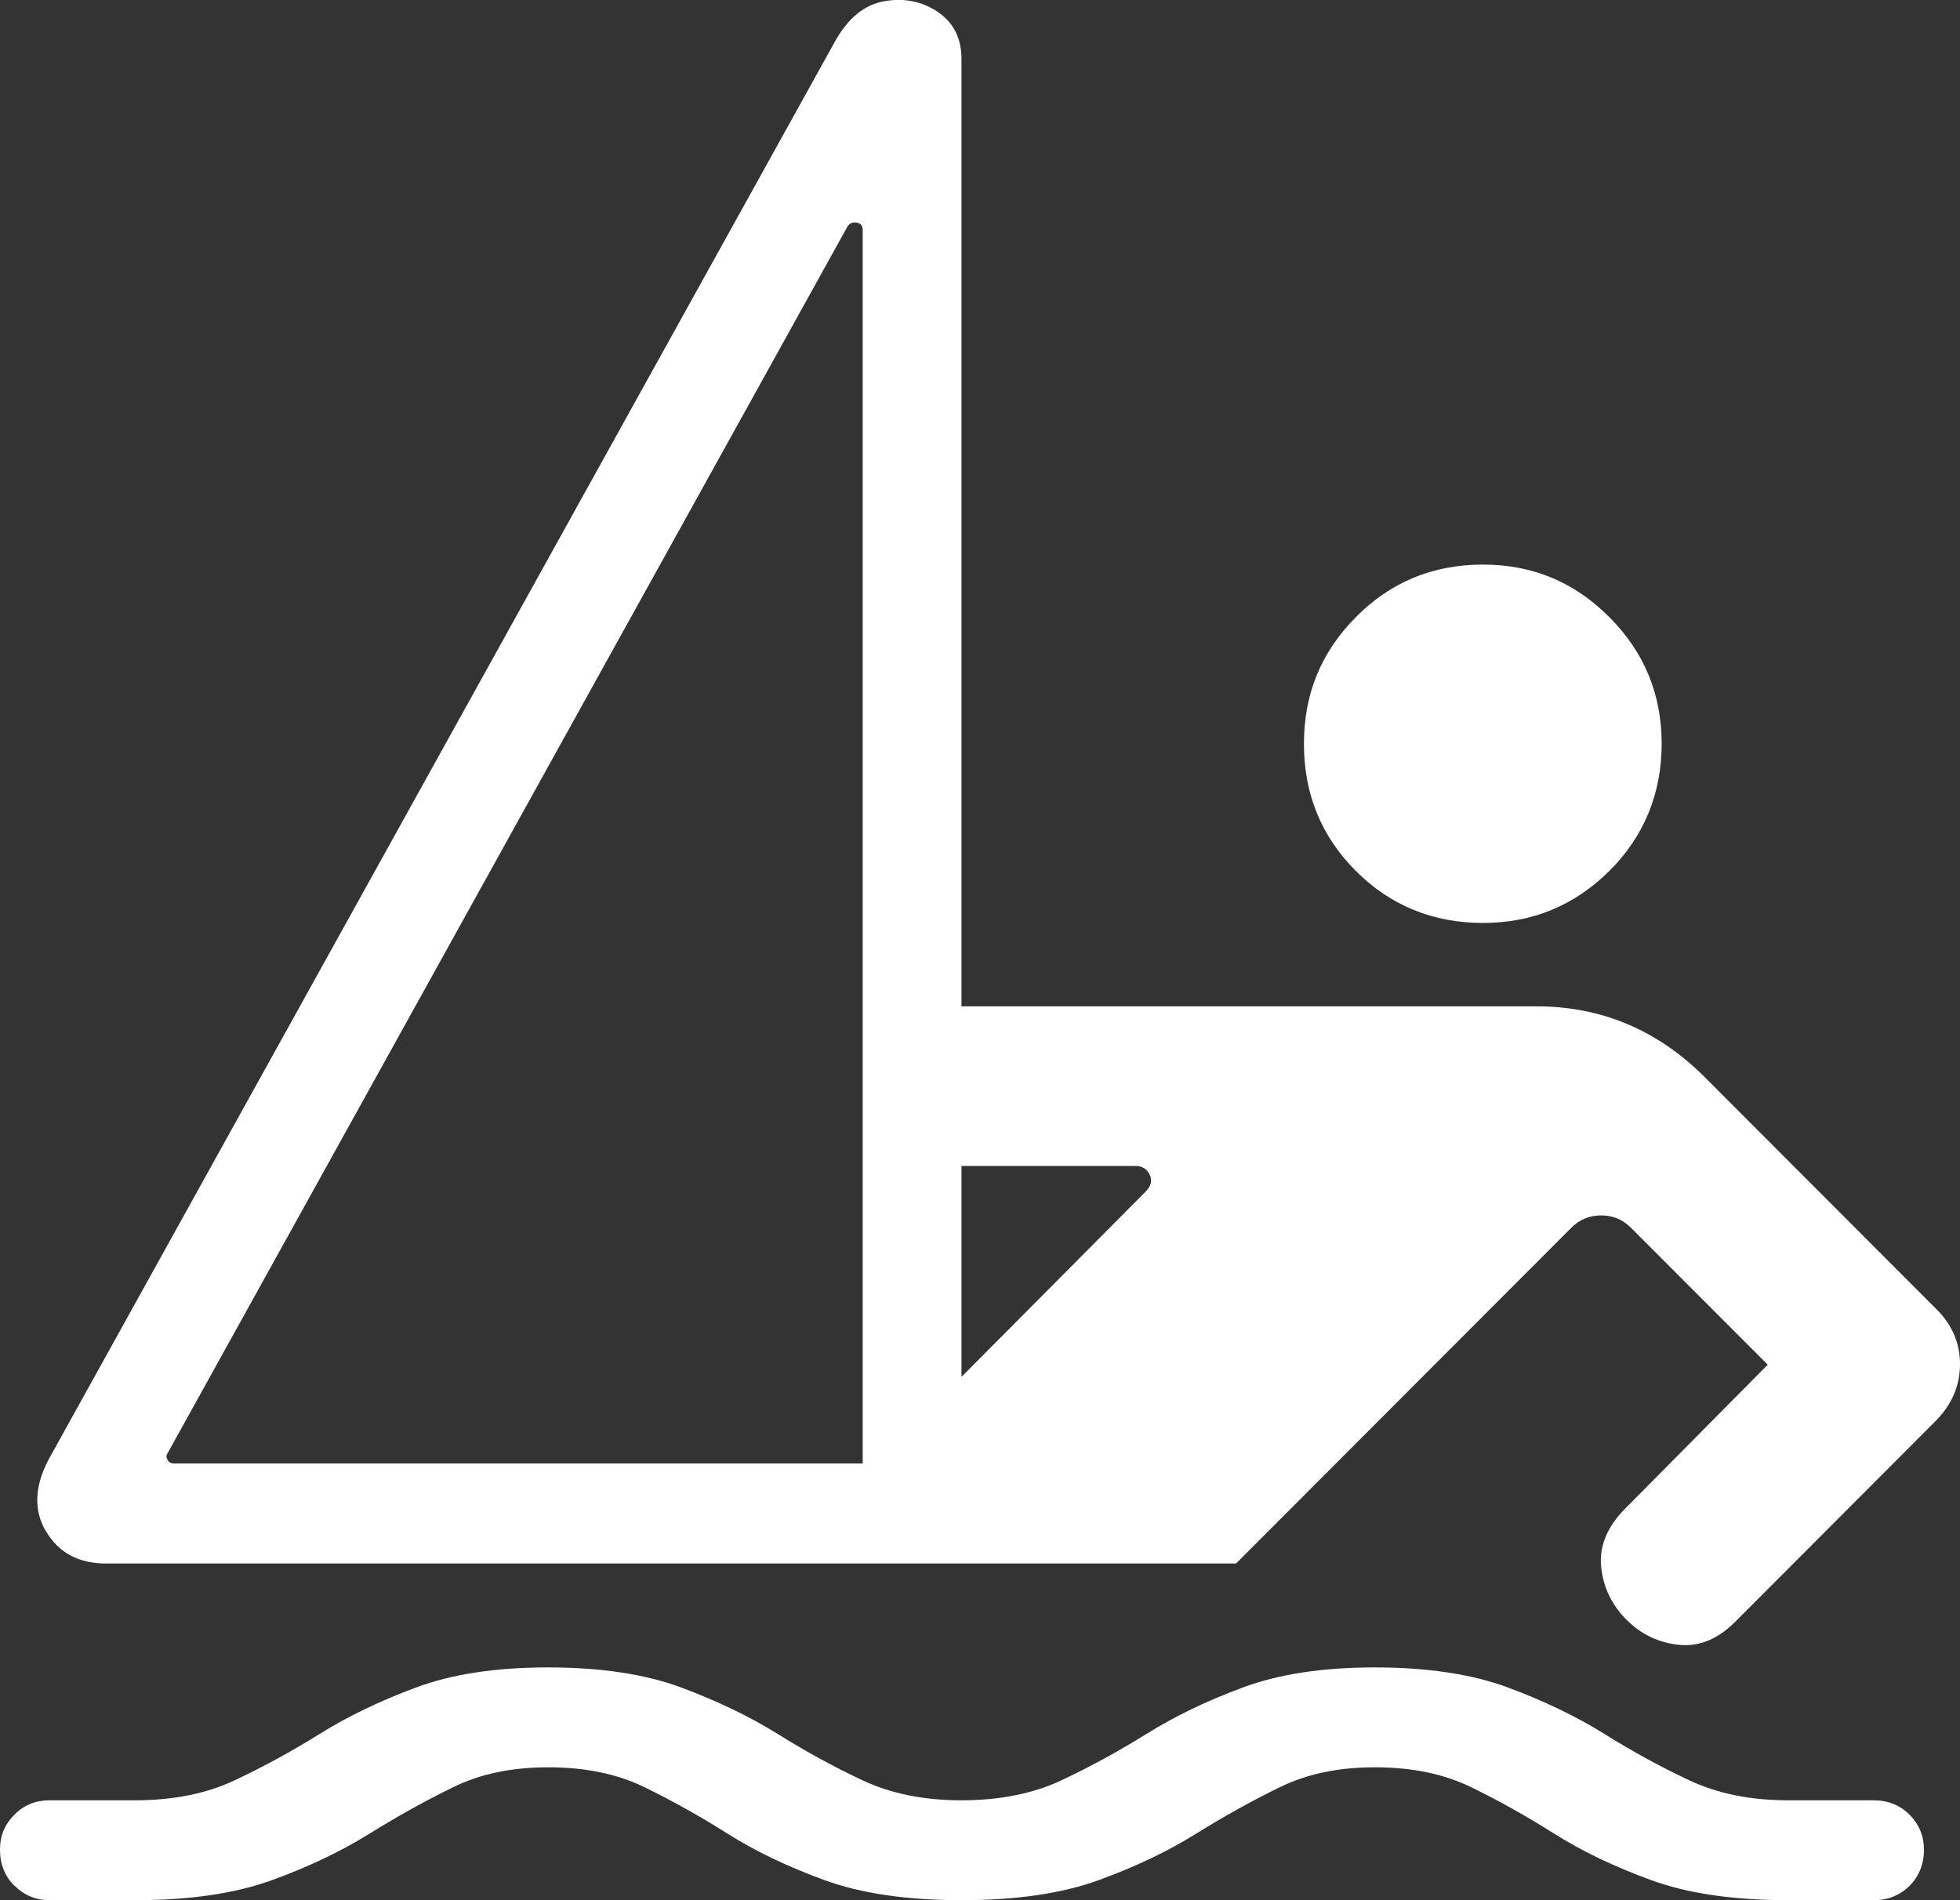 <svg width="33" height="32" viewBox="0 0 33 32" fill="none" xmlns="http://www.w3.org/2000/svg">
<rect x="0" y="0" width="33" height="32" fill="#333333" stroke="none"/>
<g clip-path="url(#clip0_638_1146)">
<path d="M0.242 31.757C0.081 31.596 0 31.393 0 31.151C0 30.908 0.081 30.723 0.242 30.561C0.403 30.398 0.6 30.318 0.831 30.318H2.268C2.915 30.318 3.477 30.206 3.956 29.979C4.435 29.753 4.911 29.494 5.384 29.199C5.858 28.904 6.396 28.643 7.003 28.419C7.609 28.192 8.352 28.08 9.228 28.08C10.105 28.08 10.864 28.192 11.471 28.419C12.077 28.645 12.617 28.904 13.091 29.199C13.564 29.494 14.039 29.755 14.518 29.979C14.997 30.206 15.554 30.318 16.188 30.318C16.823 30.318 17.397 30.206 17.876 29.979C18.355 29.753 18.831 29.494 19.304 29.199C19.778 28.904 20.316 28.643 20.923 28.419C21.529 28.192 22.272 28.08 23.148 28.08C24.025 28.08 24.784 28.192 25.391 28.419C25.997 28.645 26.537 28.904 27.011 29.199C27.484 29.494 27.959 29.755 28.438 29.979C28.917 30.206 29.474 30.318 30.108 30.318H31.545C31.787 30.318 31.99 30.399 32.151 30.561C32.311 30.722 32.393 30.919 32.393 31.151C32.393 31.393 32.311 31.596 32.151 31.757C31.99 31.918 31.787 32 31.545 32H30.108C29.185 32 28.415 31.887 27.797 31.661C27.179 31.435 26.636 31.176 26.17 30.881C25.702 30.586 25.238 30.325 24.777 30.101C24.316 29.874 23.772 29.762 23.15 29.762C22.528 29.762 22.001 29.874 21.54 30.101C21.079 30.327 20.611 30.586 20.137 30.881C19.664 31.176 19.118 31.437 18.502 31.661C17.884 31.887 17.114 32 16.19 32C15.267 32 14.497 31.887 13.879 31.661C13.26 31.435 12.718 31.176 12.252 30.881C11.784 30.586 11.319 30.325 10.858 30.101C10.398 29.874 9.854 29.762 9.232 29.762C8.61 29.762 8.082 29.874 7.622 30.101C7.161 30.327 6.693 30.586 6.219 30.881C5.745 31.176 5.2 31.437 4.583 31.661C3.965 31.887 3.195 32 2.272 32H0.835C0.604 32 0.408 31.918 0.246 31.757H0.242ZM0.77 25.783C0.557 25.419 0.582 24.999 0.848 24.525L14.059 0.697C14.278 0.304 14.556 0.078 14.891 0.02C15.225 -0.038 15.525 0.023 15.791 0.202C16.056 0.382 16.188 0.644 16.188 0.992V26.33H1.784C1.321 26.33 0.985 26.147 0.772 25.783H0.77ZM14.525 24.648V3.87C14.525 3.801 14.491 3.76 14.422 3.749C14.354 3.738 14.301 3.76 14.267 3.818L2.821 24.474C2.798 24.508 2.798 24.546 2.821 24.586C2.845 24.626 2.879 24.646 2.926 24.646H14.525V24.648ZM15.341 24.04L19.288 20.068C19.38 19.975 19.404 19.879 19.357 19.782C19.309 19.684 19.23 19.635 19.114 19.635H15.738V16.947H25.866C26.963 16.947 27.909 17.345 28.706 18.143L32.584 22.028C32.861 22.294 33 22.609 33 22.973C33 23.337 32.861 23.658 32.584 23.936L29.243 27.284C28.942 27.595 28.619 27.735 28.274 27.7C27.929 27.666 27.63 27.524 27.383 27.275C27.135 27.027 26.992 26.728 26.958 26.382C26.924 26.036 27.061 25.705 27.374 25.394L29.763 22.982L27.46 20.676C27.321 20.537 27.155 20.468 26.958 20.468C26.761 20.468 26.595 20.537 26.456 20.676L20.811 26.33H15.341V24.04ZM22.828 14.667C22.245 14.084 21.954 13.369 21.954 12.526C21.954 11.682 22.245 10.981 22.828 10.393C23.41 9.803 24.124 9.508 24.966 9.508C25.809 9.508 26.508 9.803 27.096 10.393C27.685 10.983 27.977 11.693 27.977 12.526C27.977 13.358 27.683 14.084 27.096 14.667C26.506 15.252 25.798 15.543 24.966 15.543C24.135 15.543 23.41 15.252 22.828 14.667Z" fill="white"/>
</g>
<defs>
<clipPath id="clip0_638_1146">
<rect width="33" height="32" fill="white"/>
</clipPath>
</defs>
</svg>
